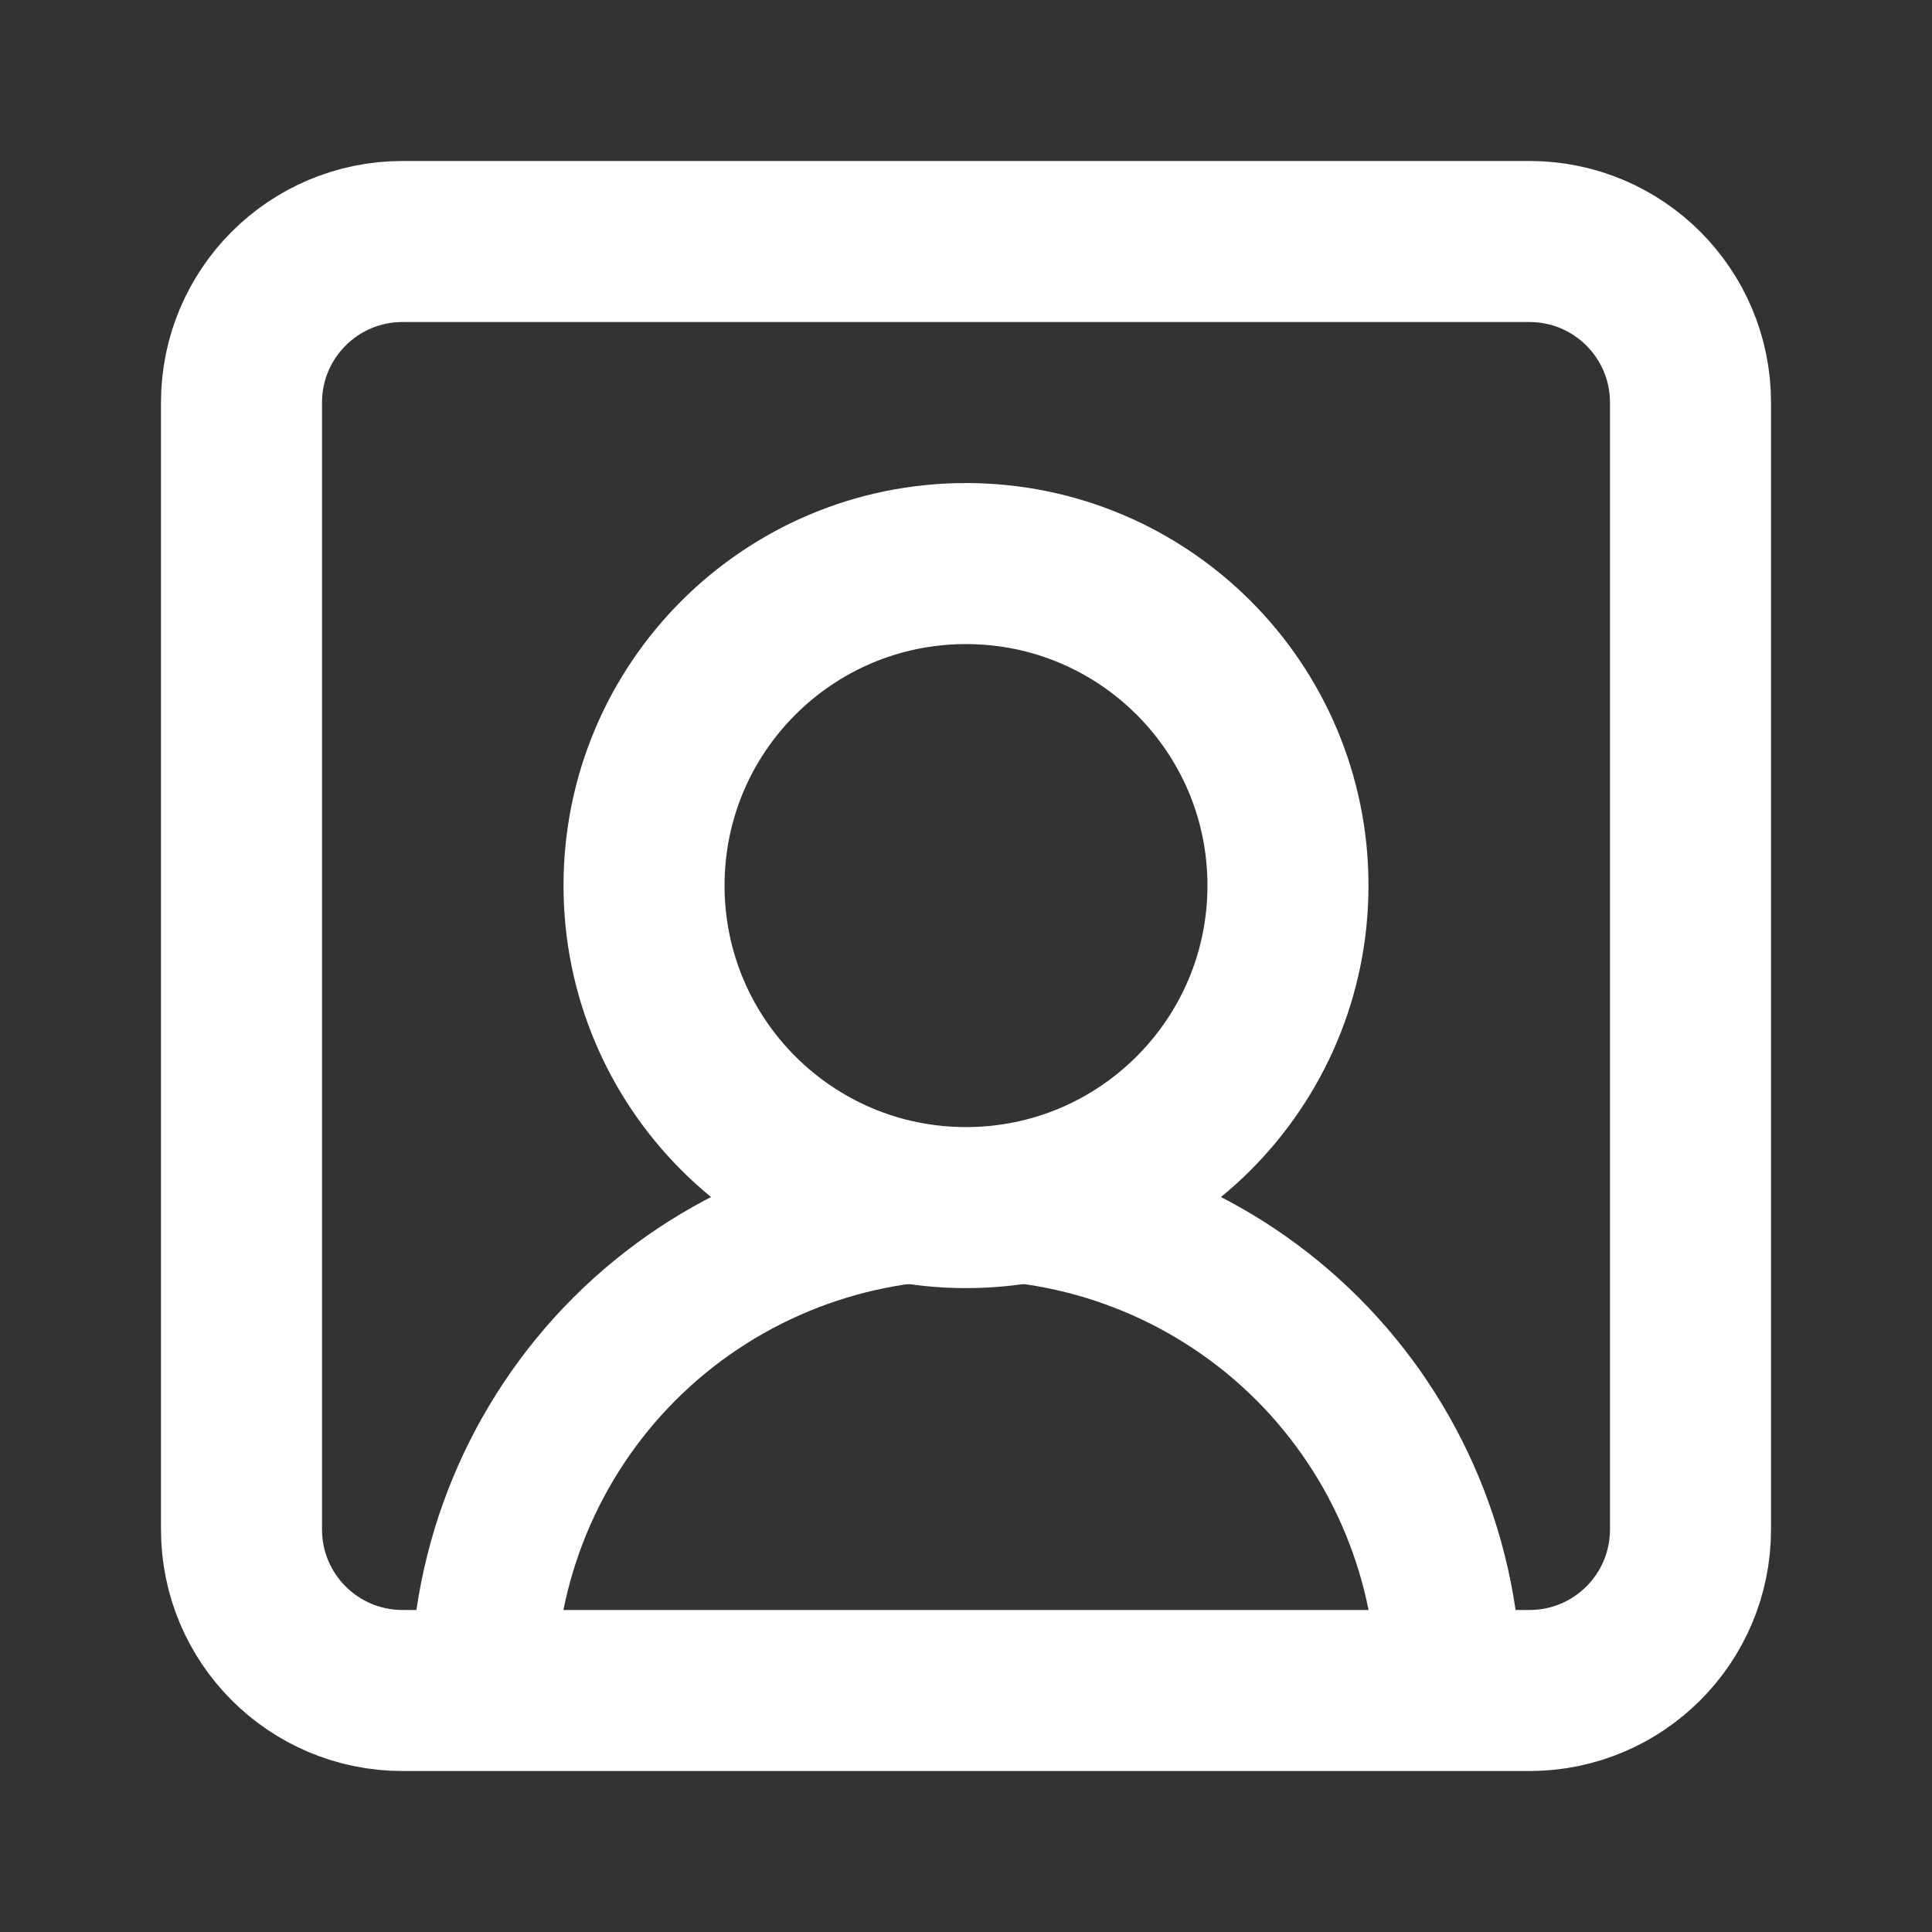 <?xml version="1.0" encoding="UTF-8"?> <svg xmlns="http://www.w3.org/2000/svg" width="20" height="20" viewBox="0 0 20 20" fill="none"><rect x="0" y="0" width="20" height="20" fill="#333333" stroke="none"/><path d="M15 17.5C15 16.174 14.473 14.902 13.536 13.964C12.598 13.027 11.326 12.5 10 12.5C8.674 12.5 7.402 13.027 6.464 13.964C5.527 14.902 5 16.174 5 17.5" stroke="white" stroke-width="1.5" stroke-linecap="round" stroke-linejoin="round"></path><path d="M10 12.501C11.841 12.501 13.333 11.008 13.333 9.167C13.333 7.326 11.841 5.834 10 5.834C8.159 5.834 6.667 7.326 6.667 9.167C6.667 11.008 8.159 12.501 10 12.501Z" stroke="white" stroke-width="1.667" stroke-linecap="round" stroke-linejoin="round"></path><path d="M15.833 2.5H4.167C3.246 2.5 2.5 3.246 2.5 4.167V15.833C2.5 16.754 3.246 17.5 4.167 17.5H15.833C16.754 17.5 17.5 16.754 17.5 15.833V4.167C17.5 3.246 16.754 2.5 15.833 2.5Z" stroke="white" stroke-width="1.667" stroke-linecap="round" stroke-linejoin="round"></path></svg> 